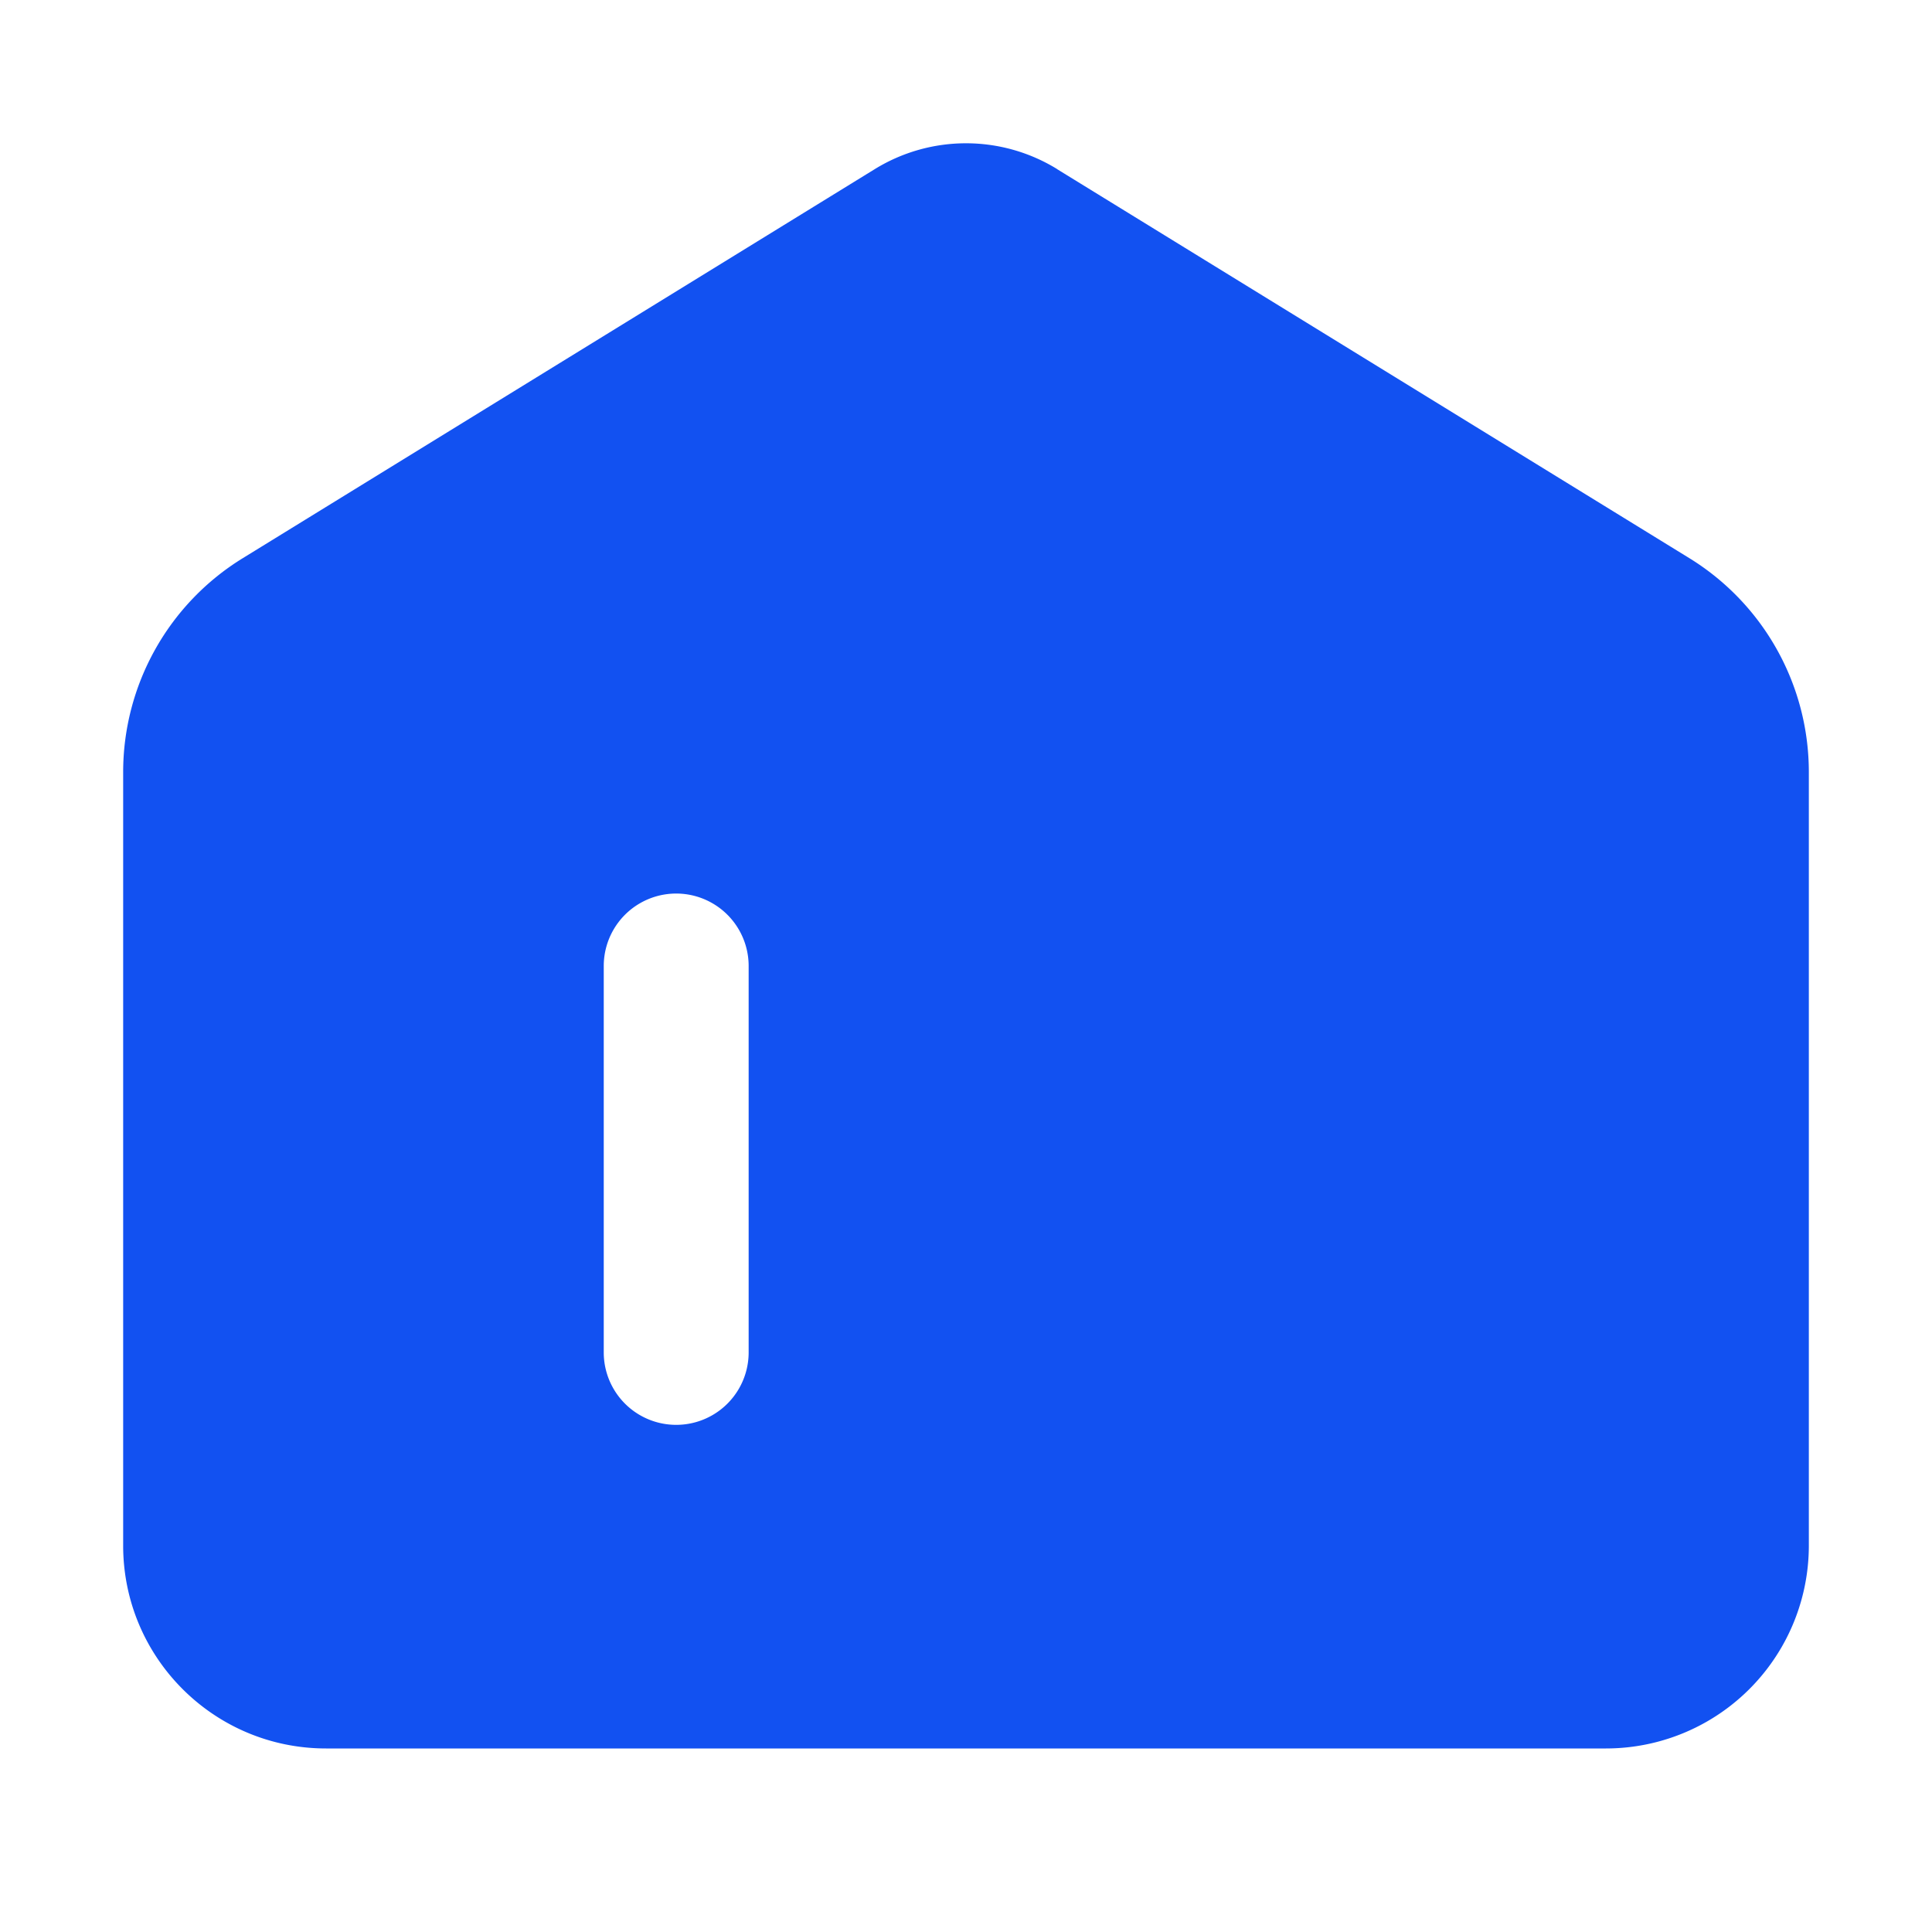<svg width="18" height="18" viewBox="0 0 20 20" fill="none" xmlns="http://www.w3.org/2000/svg" class="side-icon"><path fill-rule="evenodd" clip-rule="evenodd" d="M10.943 1.75a1.8 1.8 0 0 0-1.886 0L2.512 5.779a2.6 2.6 0 0 0-1.237 2.214V16c0 1.16.94 2.1 2.1 2.1h13.25a2.1 2.1 0 0 0 2.1-2.1V7.992a2.6 2.6 0 0 0-1.237-2.214l-6.545-4.027ZM7.75 10a.75.75 0 0 0-1.5 0v4a.75.75 0 0 0 1.5 0v-4Z" fill="#1251F1"></path></svg>